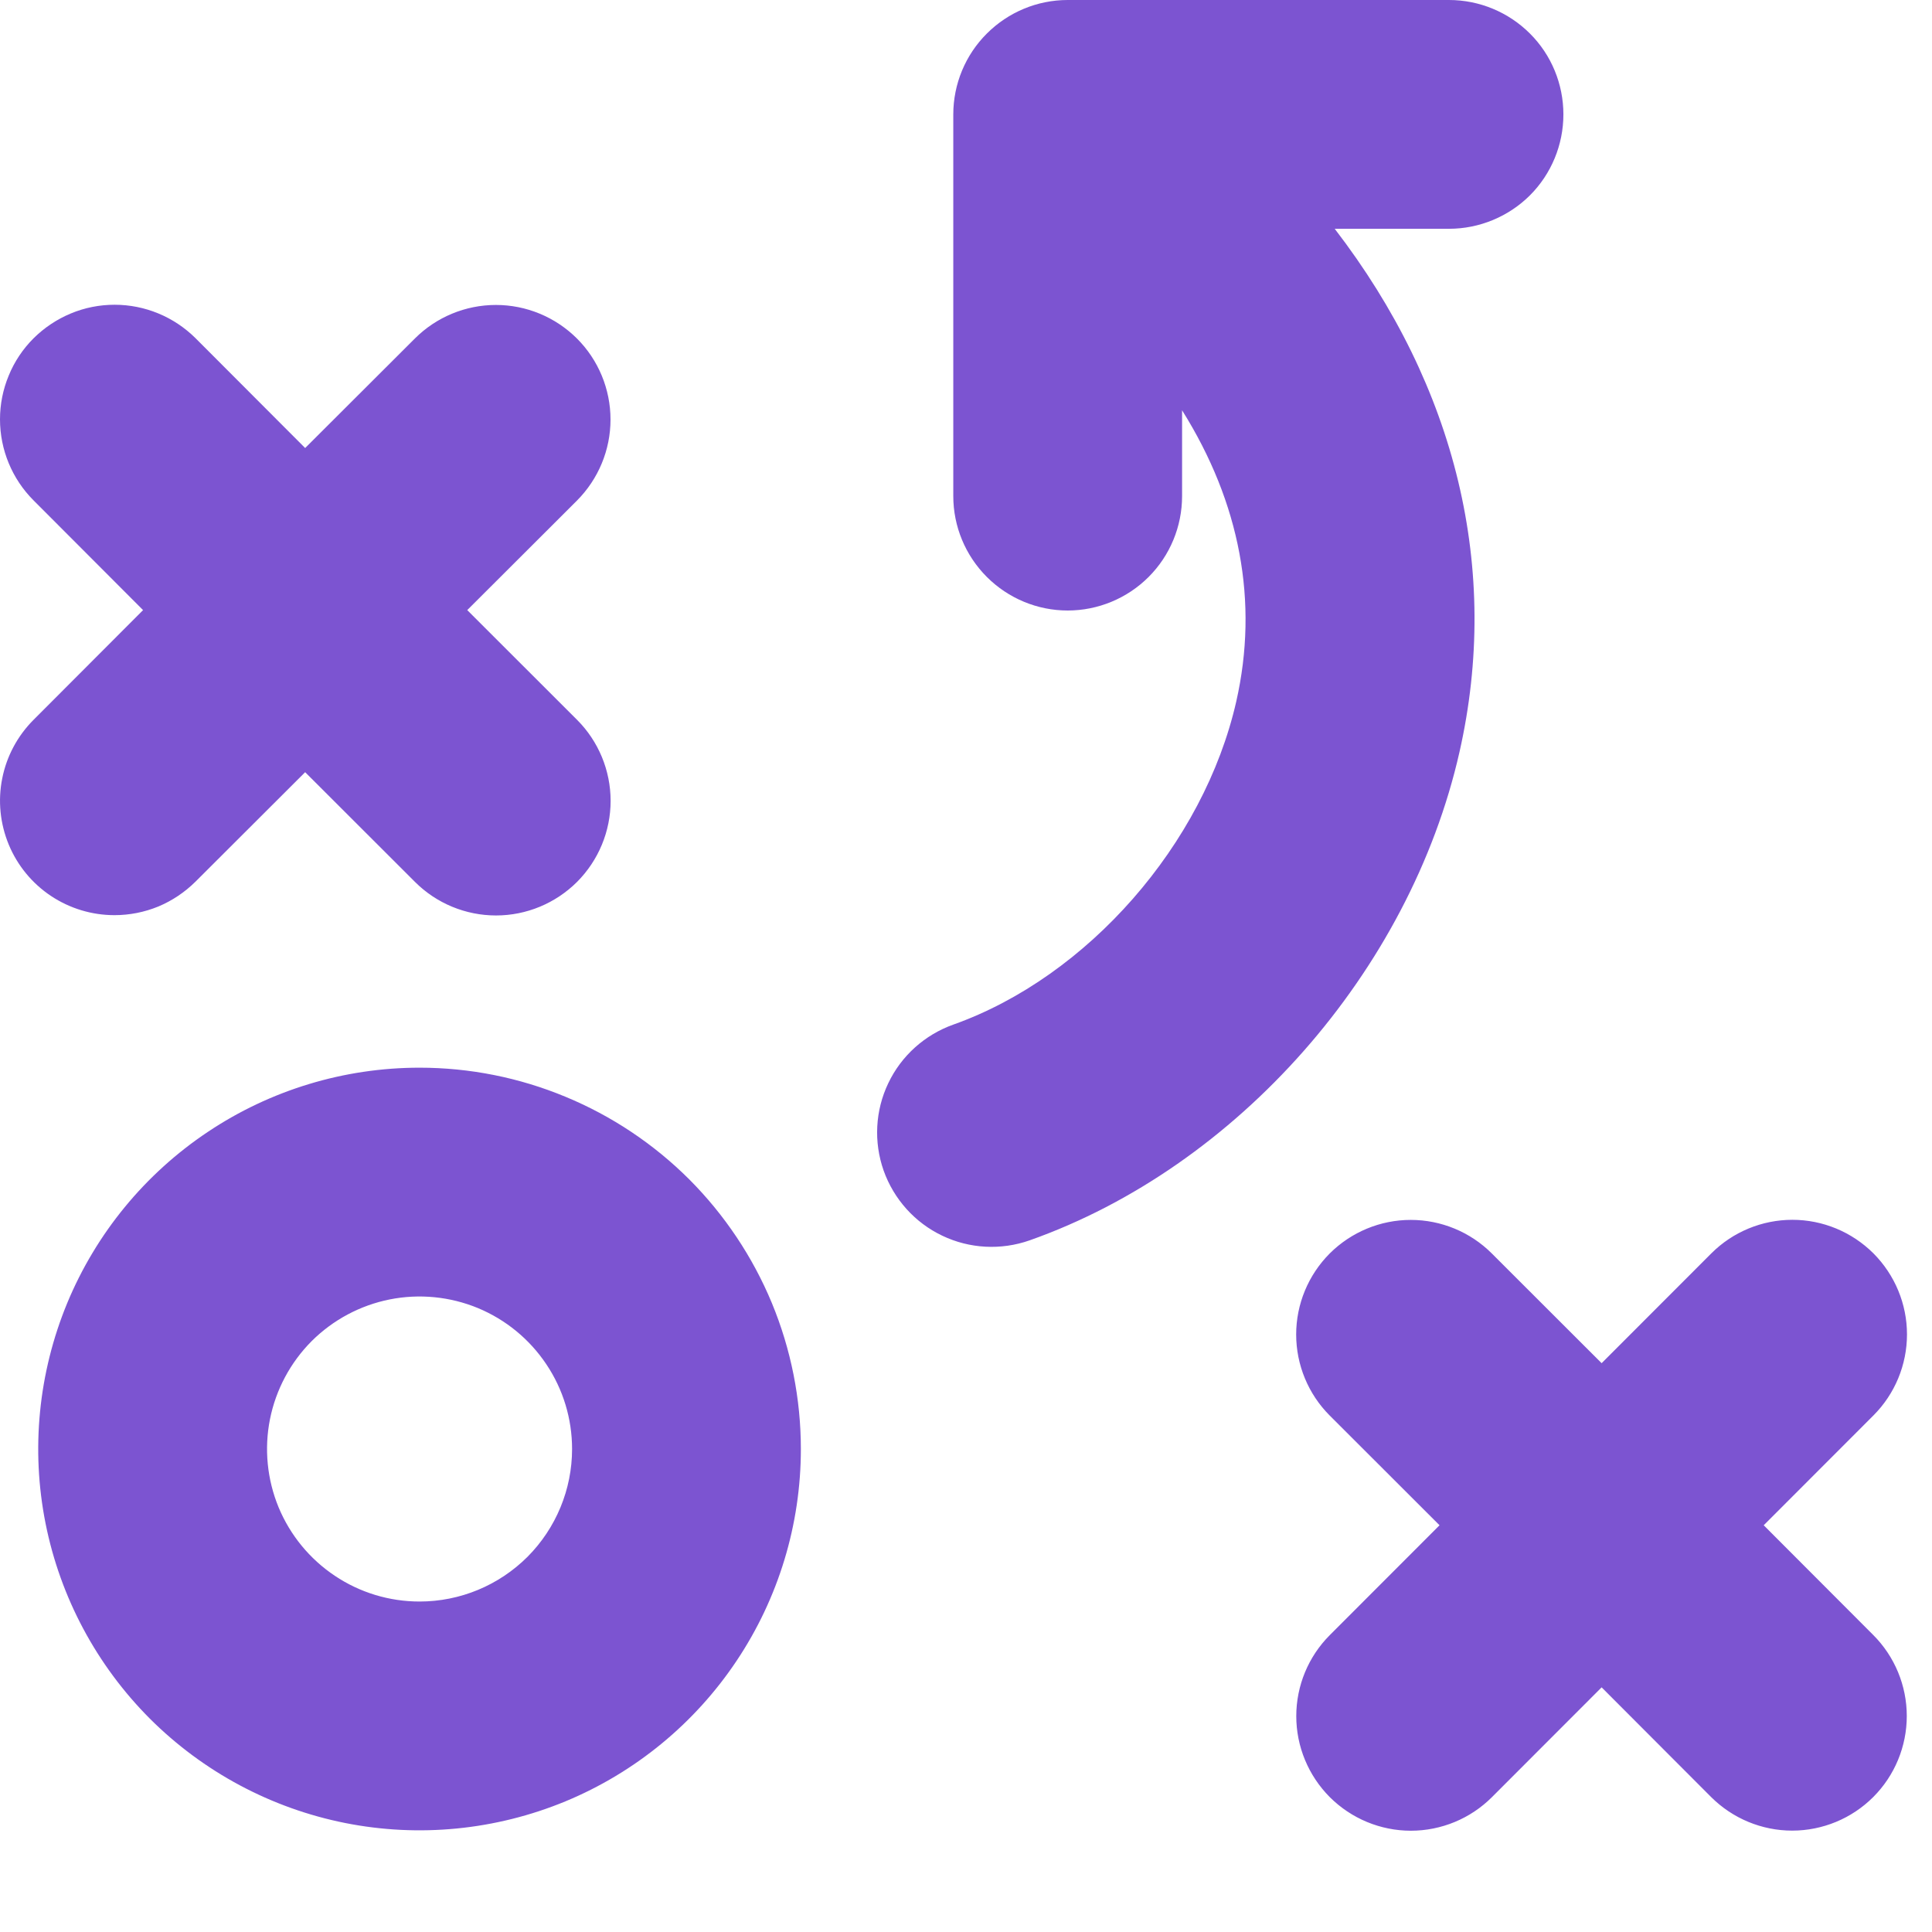 <svg width="19" height="19" viewBox="0 0 19 19" fill="none" xmlns="http://www.w3.org/2000/svg">
<path d="M4.126 10.5C3.384 10.5 2.659 10.72 2.043 11.132C1.426 11.544 0.945 12.13 0.661 12.815C0.378 13.5 0.303 14.254 0.448 14.982C0.593 15.709 0.95 16.377 1.474 16.902C1.999 17.426 2.667 17.783 3.394 17.928C4.122 18.073 4.876 17.998 5.561 17.715C6.246 17.431 6.832 16.95 7.244 16.333C7.656 15.717 7.876 14.992 7.876 14.25C7.876 13.758 7.779 13.27 7.591 12.815C7.402 12.36 7.126 11.947 6.778 11.598C6.429 11.25 6.016 10.974 5.561 10.786C5.106 10.597 4.618 10.5 4.126 10.5ZM4.126 15.75C3.829 15.75 3.539 15.662 3.293 15.497C3.046 15.332 2.854 15.098 2.74 14.824C2.627 14.55 2.597 14.248 2.655 13.957C2.713 13.666 2.856 13.399 3.065 13.189C3.275 12.98 3.542 12.837 3.833 12.779C4.124 12.721 4.426 12.751 4.7 12.864C4.974 12.978 5.208 13.17 5.373 13.417C5.538 13.663 5.626 13.953 5.626 14.25C5.626 14.648 5.468 15.029 5.187 15.311C4.905 15.592 4.524 15.75 4.126 15.75ZM1.126 9C0.903 9 0.686 8.934 0.501 8.811C0.315 8.687 0.171 8.511 0.086 8.306C0.001 8.1 -0.022 7.874 0.022 7.655C0.065 7.437 0.173 7.236 0.33 7.079L1.407 6L0.33 4.921C0.119 4.71 0 4.423 0 4.124C0 3.976 0.029 3.83 0.086 3.693C0.142 3.556 0.225 3.432 0.33 3.327C0.435 3.223 0.559 3.14 0.696 3.083C0.832 3.026 0.979 2.997 1.127 2.997C1.426 2.997 1.712 3.116 1.924 3.327L3.001 4.406L4.08 3.329C4.291 3.118 4.578 2.999 4.877 2.999C5.176 2.999 5.462 3.118 5.674 3.329C5.885 3.54 6.004 3.827 6.004 4.126C6.004 4.425 5.885 4.711 5.674 4.923L4.595 6L5.675 7.079C5.886 7.29 6.005 7.577 6.005 7.876C6.005 8.175 5.886 8.461 5.675 8.673C5.463 8.884 5.177 9.003 4.878 9.003C4.579 9.003 4.292 8.884 4.081 8.673L3.001 7.594L1.922 8.671C1.817 8.775 1.693 8.858 1.557 8.915C1.42 8.971 1.274 9 1.126 9ZM18.422 16.079C18.633 16.29 18.752 16.577 18.752 16.876C18.752 17.175 18.633 17.462 18.422 17.673C18.211 17.884 17.924 18.003 17.625 18.003C17.326 18.003 17.04 17.884 16.828 17.673L15.751 16.594L14.672 17.674C14.461 17.885 14.174 18.004 13.875 18.004C13.576 18.004 13.29 17.885 13.078 17.674C12.867 17.462 12.748 17.176 12.748 16.877C12.748 16.578 12.867 16.291 13.078 16.08L14.157 15L13.077 13.921C12.866 13.71 12.747 13.423 12.747 13.124C12.747 12.825 12.866 12.539 13.077 12.327C13.289 12.116 13.575 11.997 13.874 11.997C14.173 11.997 14.46 12.116 14.671 12.327L15.751 13.406L16.83 12.326C17.041 12.115 17.328 11.996 17.627 11.996C17.926 11.996 18.212 12.115 18.424 12.326C18.635 12.538 18.754 12.824 18.754 13.123C18.754 13.422 18.635 13.709 18.424 13.92L17.345 15L18.422 16.079ZM14.353 7.396C13.865 9.552 12.166 11.477 10.126 12.198C9.845 12.297 9.535 12.281 9.266 12.152C8.997 12.024 8.79 11.793 8.69 11.512C8.591 11.231 8.607 10.921 8.736 10.652C8.864 10.383 9.095 10.176 9.376 10.076C10.695 9.607 11.839 8.303 12.158 6.898C12.38 5.918 12.195 4.944 11.625 4.035V4.879C11.625 5.177 11.507 5.463 11.296 5.674C11.085 5.885 10.798 6.004 10.5 6.004C10.202 6.004 9.916 5.885 9.705 5.674C9.494 5.463 9.375 5.177 9.375 4.879V1.125C9.375 0.827 9.494 0.54 9.705 0.33C9.916 0.119 10.202 0 10.5 0H14.25C14.548 6.28765e-09 14.835 0.119 15.046 0.33C15.257 0.54 15.375 0.827 15.375 1.125C15.375 1.423 15.257 1.71 15.046 1.921C14.835 2.131 14.548 2.25 14.25 2.25H13.126C14.323 3.807 14.759 5.603 14.353 7.396Z" fill="#7C54D1"/>
</svg>

